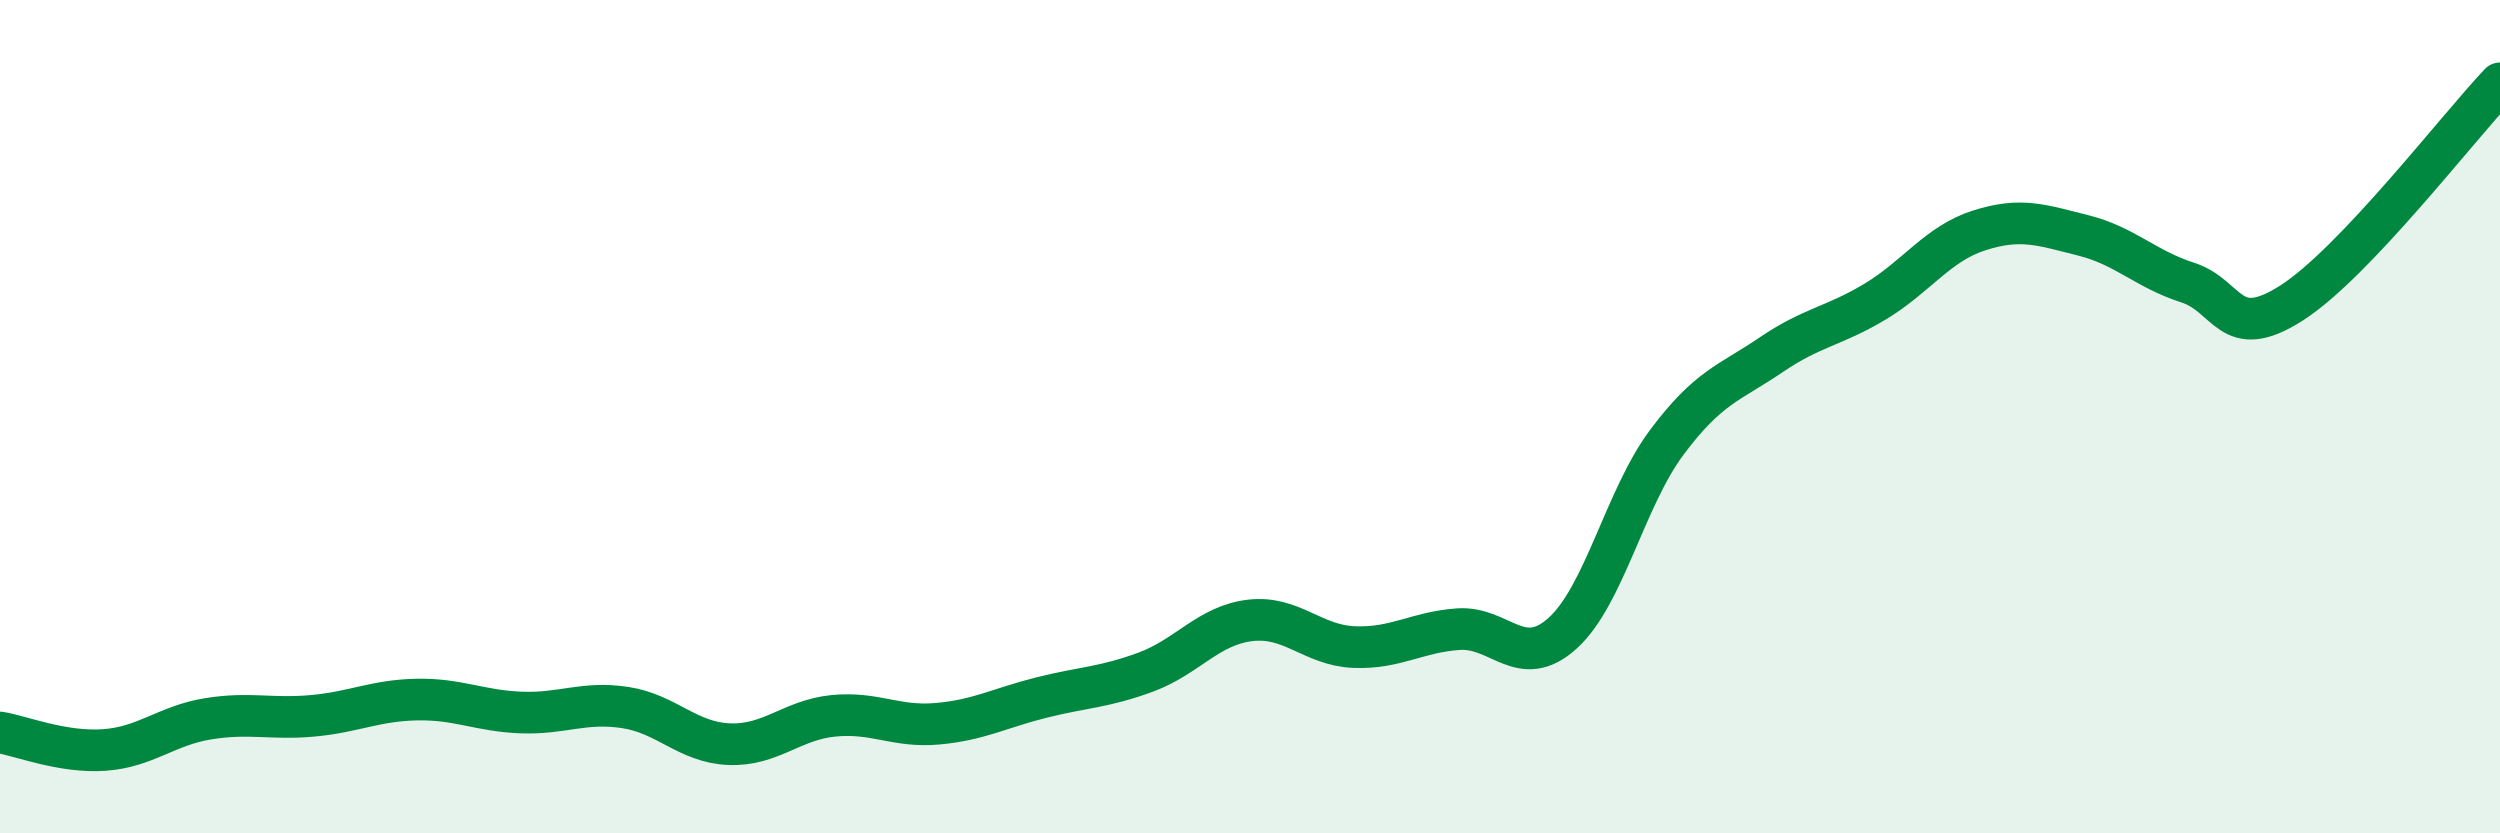 
    <svg width="60" height="20" viewBox="0 0 60 20" xmlns="http://www.w3.org/2000/svg">
      <path
        d="M 0,17.58 C 0.5,17.66 1.5,18.07 2.5,18 C 3.5,17.93 4,17.41 5,17.25 C 6,17.09 6.5,17.27 7.5,17.18 C 8.5,17.09 9,16.81 10,16.79 C 11,16.77 11.5,17.06 12.5,17.1 C 13.5,17.14 14,16.83 15,16.98 C 16,17.13 16.5,17.82 17.5,17.86 C 18.5,17.9 19,17.28 20,17.18 C 21,17.08 21.5,17.46 22.5,17.37 C 23.5,17.28 24,16.99 25,16.74 C 26,16.49 26.5,16.5 27.5,16.13 C 28.5,15.76 29,15.01 30,14.89 C 31,14.77 31.5,15.49 32.5,15.53 C 33.5,15.57 34,15.17 35,15.1 C 36,15.03 36.5,16.1 37.5,15.2 C 38.5,14.3 39,11.96 40,10.62 C 41,9.28 41.5,9.2 42.5,8.52 C 43.5,7.84 44,7.84 45,7.24 C 46,6.64 46.5,5.85 47.5,5.53 C 48.5,5.21 49,5.4 50,5.65 C 51,5.9 51.5,6.46 52.5,6.78 C 53.5,7.1 53.5,8.23 55,7.27 C 56.5,6.31 59,3.05 60,2L60 20L0 20Z"
        fill="#008740"
        opacity="0.1"
        stroke-linecap="round"
        stroke-linejoin="round"
      />
      <path
        d="M 0,17.58 C 0.5,17.66 1.5,18.07 2.5,18 C 3.5,17.93 4,17.41 5,17.25 C 6,17.09 6.5,17.27 7.5,17.18 C 8.5,17.09 9,16.81 10,16.79 C 11,16.77 11.5,17.06 12.5,17.1 C 13.5,17.14 14,16.83 15,16.98 C 16,17.13 16.5,17.82 17.5,17.86 C 18.5,17.9 19,17.28 20,17.18 C 21,17.08 21.5,17.46 22.5,17.37 C 23.5,17.28 24,16.99 25,16.74 C 26,16.49 26.5,16.5 27.5,16.13 C 28.5,15.76 29,15.01 30,14.89 C 31,14.77 31.5,15.49 32.5,15.53 C 33.5,15.57 34,15.17 35,15.1 C 36,15.03 36.5,16.1 37.5,15.2 C 38.5,14.3 39,11.96 40,10.62 C 41,9.28 41.5,9.2 42.5,8.52 C 43.5,7.84 44,7.84 45,7.24 C 46,6.64 46.5,5.85 47.5,5.53 C 48.5,5.21 49,5.4 50,5.65 C 51,5.9 51.5,6.46 52.5,6.78 C 53.5,7.1 53.5,8.23 55,7.27 C 56.5,6.31 59,3.05 60,2"
        stroke="#008740"
        stroke-width="1"
        fill="none"
        stroke-linecap="round"
        stroke-linejoin="round"
      />
    </svg>
  